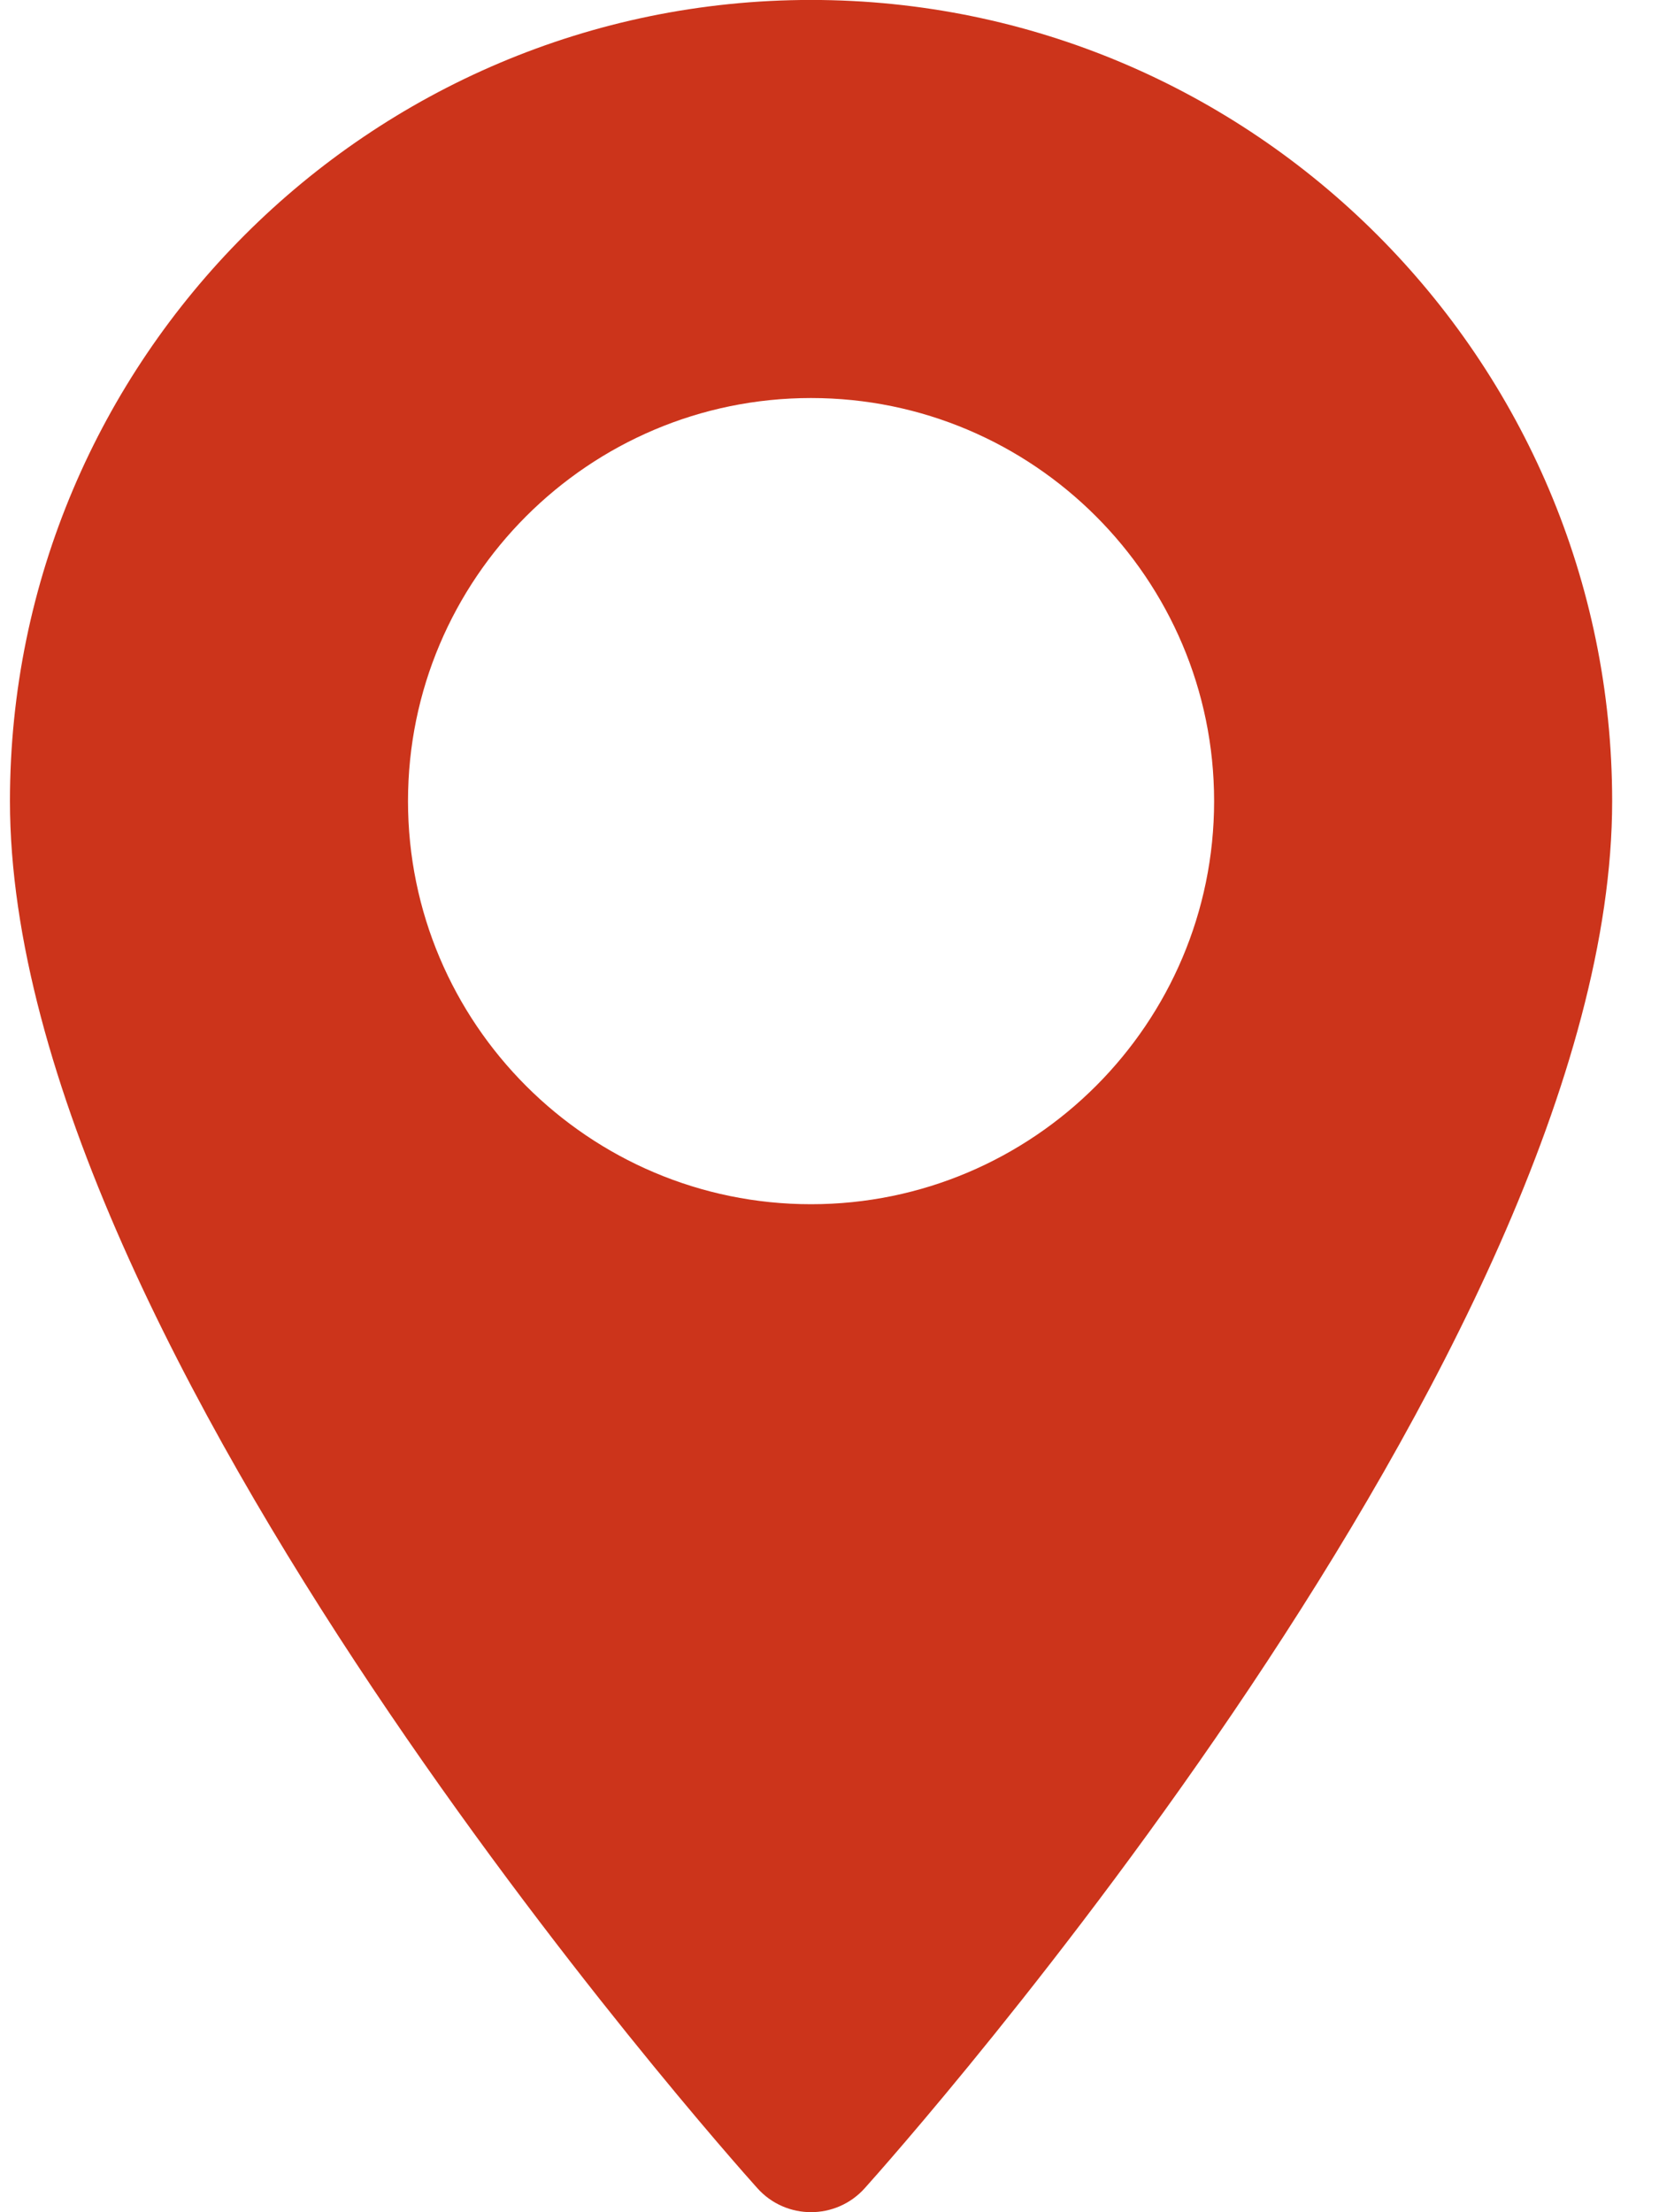 <svg width="30" height="40" viewBox="0 0 30 40" fill="none" xmlns="http://www.w3.org/2000/svg">
<path d="M14.666 -0.001C6.678 -0.001 0.18 6.498 0.18 14.485C0.18 24.399 13.144 38.952 13.696 39.566C14.214 40.144 15.119 40.143 15.637 39.566C16.189 38.952 29.153 24.399 29.153 14.485C29.152 6.498 22.654 -0.001 14.666 -0.001ZM14.666 21.774C10.647 21.774 7.378 18.504 7.378 14.485C7.378 10.466 10.647 7.197 14.666 7.197C18.685 7.197 21.955 10.467 21.955 14.486C21.955 18.504 18.685 21.774 14.666 21.774Z" fill="#CC341B"/>
</svg>
